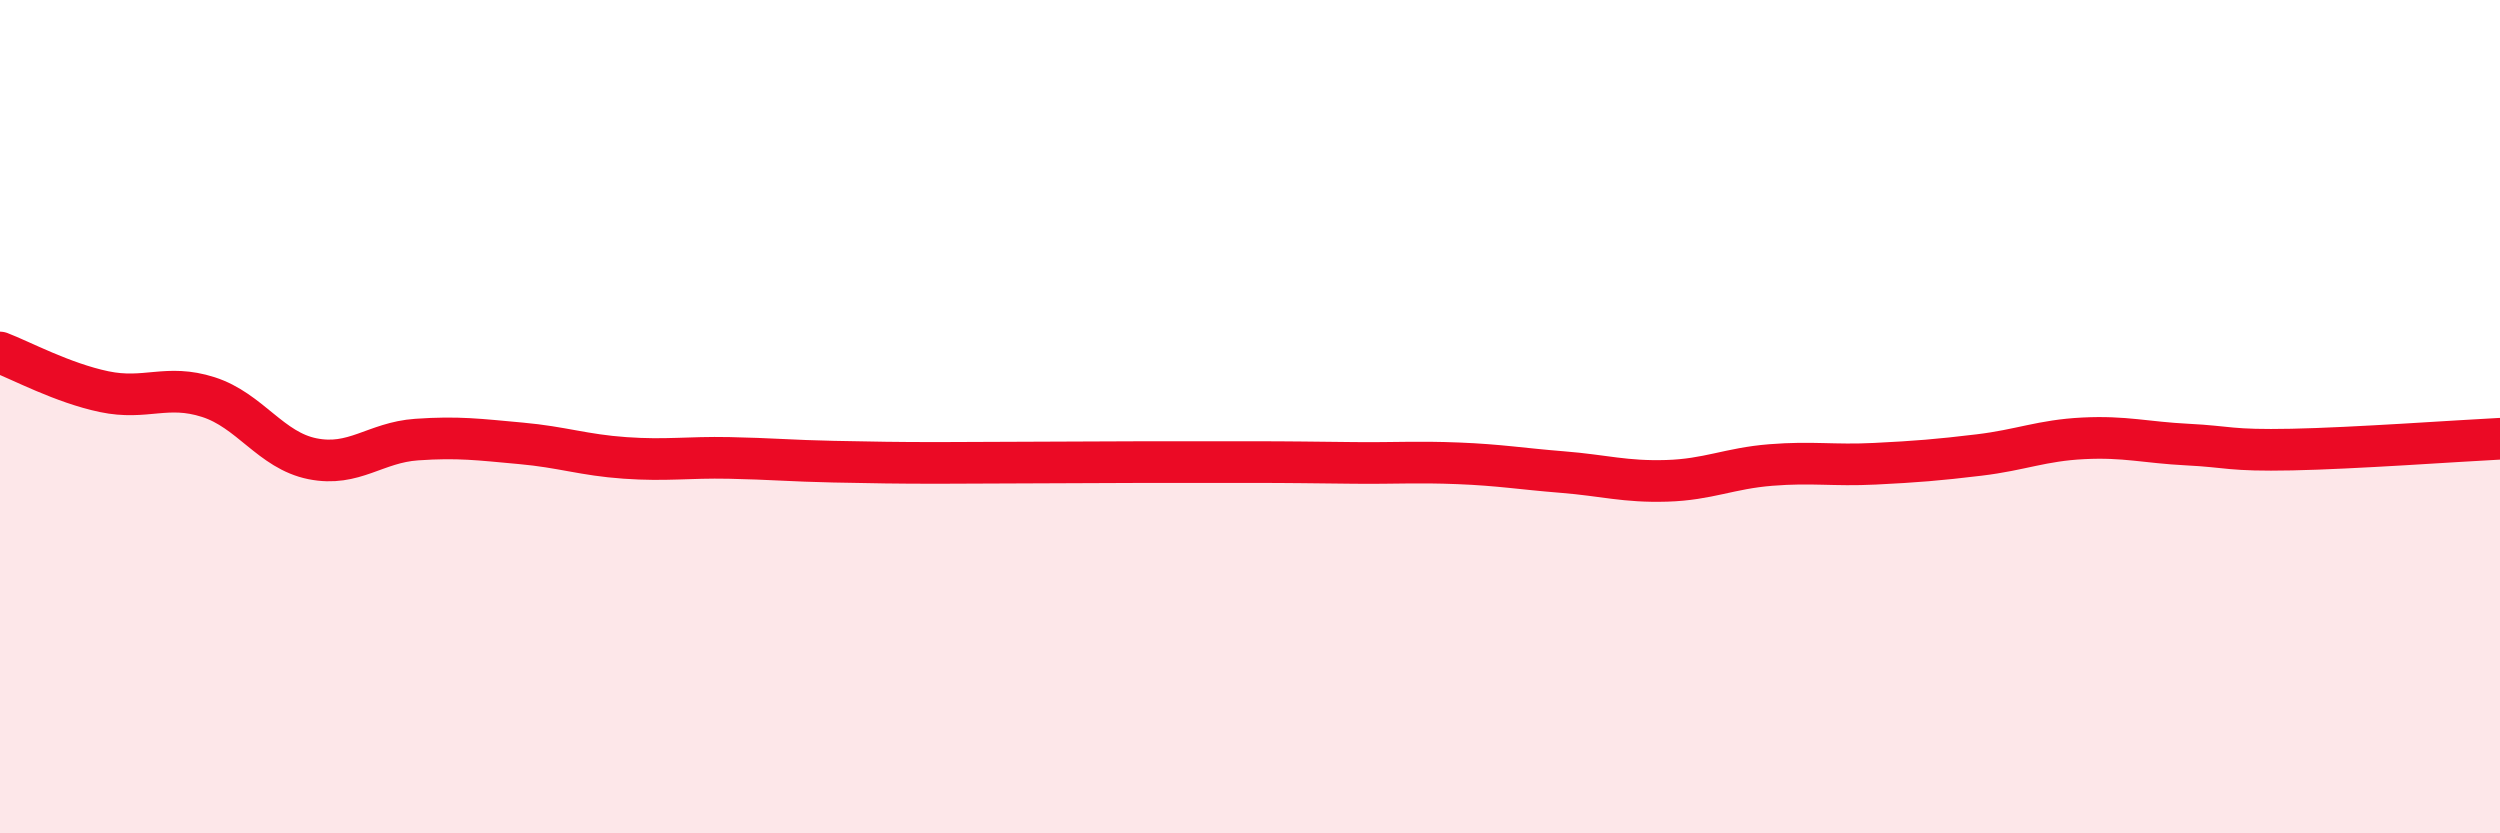 
    <svg width="60" height="20" viewBox="0 0 60 20" xmlns="http://www.w3.org/2000/svg">
      <path
        d="M 0,8.46 C 0.5,8.65 1.5,9.19 2.5,9.4 C 3.5,9.61 4,9.21 5,9.53 C 6,9.85 6.5,10.81 7.5,11.01 C 8.5,11.21 9,10.62 10,10.55 C 11,10.48 11.5,10.55 12.5,10.64 C 13.5,10.73 14,10.92 15,10.99 C 16,11.06 16.5,10.97 17.5,10.99 C 18.5,11.01 19,11.06 20,11.08 C 21,11.1 21.5,11.11 22.5,11.11 C 23.5,11.11 24,11.1 25,11.1 C 26,11.1 26.5,11.09 27.5,11.09 C 28.5,11.09 29,11.09 30,11.09 C 31,11.09 31.5,11.1 32.5,11.11 C 33.5,11.12 34,11.08 35,11.12 C 36,11.16 36.5,11.25 37.5,11.33 C 38.5,11.41 39,11.57 40,11.54 C 41,11.51 41.5,11.24 42.5,11.16 C 43.5,11.08 44,11.18 45,11.13 C 46,11.08 46.5,11.04 47.5,10.92 C 48.5,10.8 49,10.57 50,10.52 C 51,10.47 51.5,10.62 52.5,10.67 C 53.5,10.72 53.5,10.82 55,10.79 C 56.5,10.76 59,10.58 60,10.53L60 20L0 20Z"
        fill="#EB0A25"
        opacity="0.1"
        stroke-linecap="round"
        stroke-linejoin="round"
      />
      <path
        d="M 0,8.46 C 0.5,8.65 1.5,9.19 2.5,9.4 C 3.5,9.61 4,9.21 5,9.53 C 6,9.85 6.5,10.81 7.5,11.01 C 8.5,11.21 9,10.62 10,10.55 C 11,10.48 11.5,10.55 12.5,10.64 C 13.5,10.73 14,10.92 15,10.99 C 16,11.06 16.5,10.97 17.5,10.99 C 18.5,11.01 19,11.06 20,11.08 C 21,11.1 21.5,11.11 22.5,11.11 C 23.5,11.11 24,11.1 25,11.1 C 26,11.1 26.5,11.09 27.5,11.09 C 28.5,11.09 29,11.09 30,11.09 C 31,11.09 31.5,11.1 32.5,11.11 C 33.5,11.12 34,11.08 35,11.12 C 36,11.16 36.5,11.25 37.5,11.33 C 38.5,11.41 39,11.57 40,11.54 C 41,11.51 41.5,11.24 42.5,11.16 C 43.5,11.08 44,11.18 45,11.13 C 46,11.08 46.5,11.04 47.5,10.92 C 48.5,10.8 49,10.57 50,10.52 C 51,10.47 51.5,10.62 52.5,10.67 C 53.5,10.72 53.5,10.82 55,10.79 C 56.5,10.76 59,10.58 60,10.53"
        stroke="#EB0A25"
        stroke-width="1"
        fill="none"
        stroke-linecap="round"
        stroke-linejoin="round"
      />
    </svg>
  